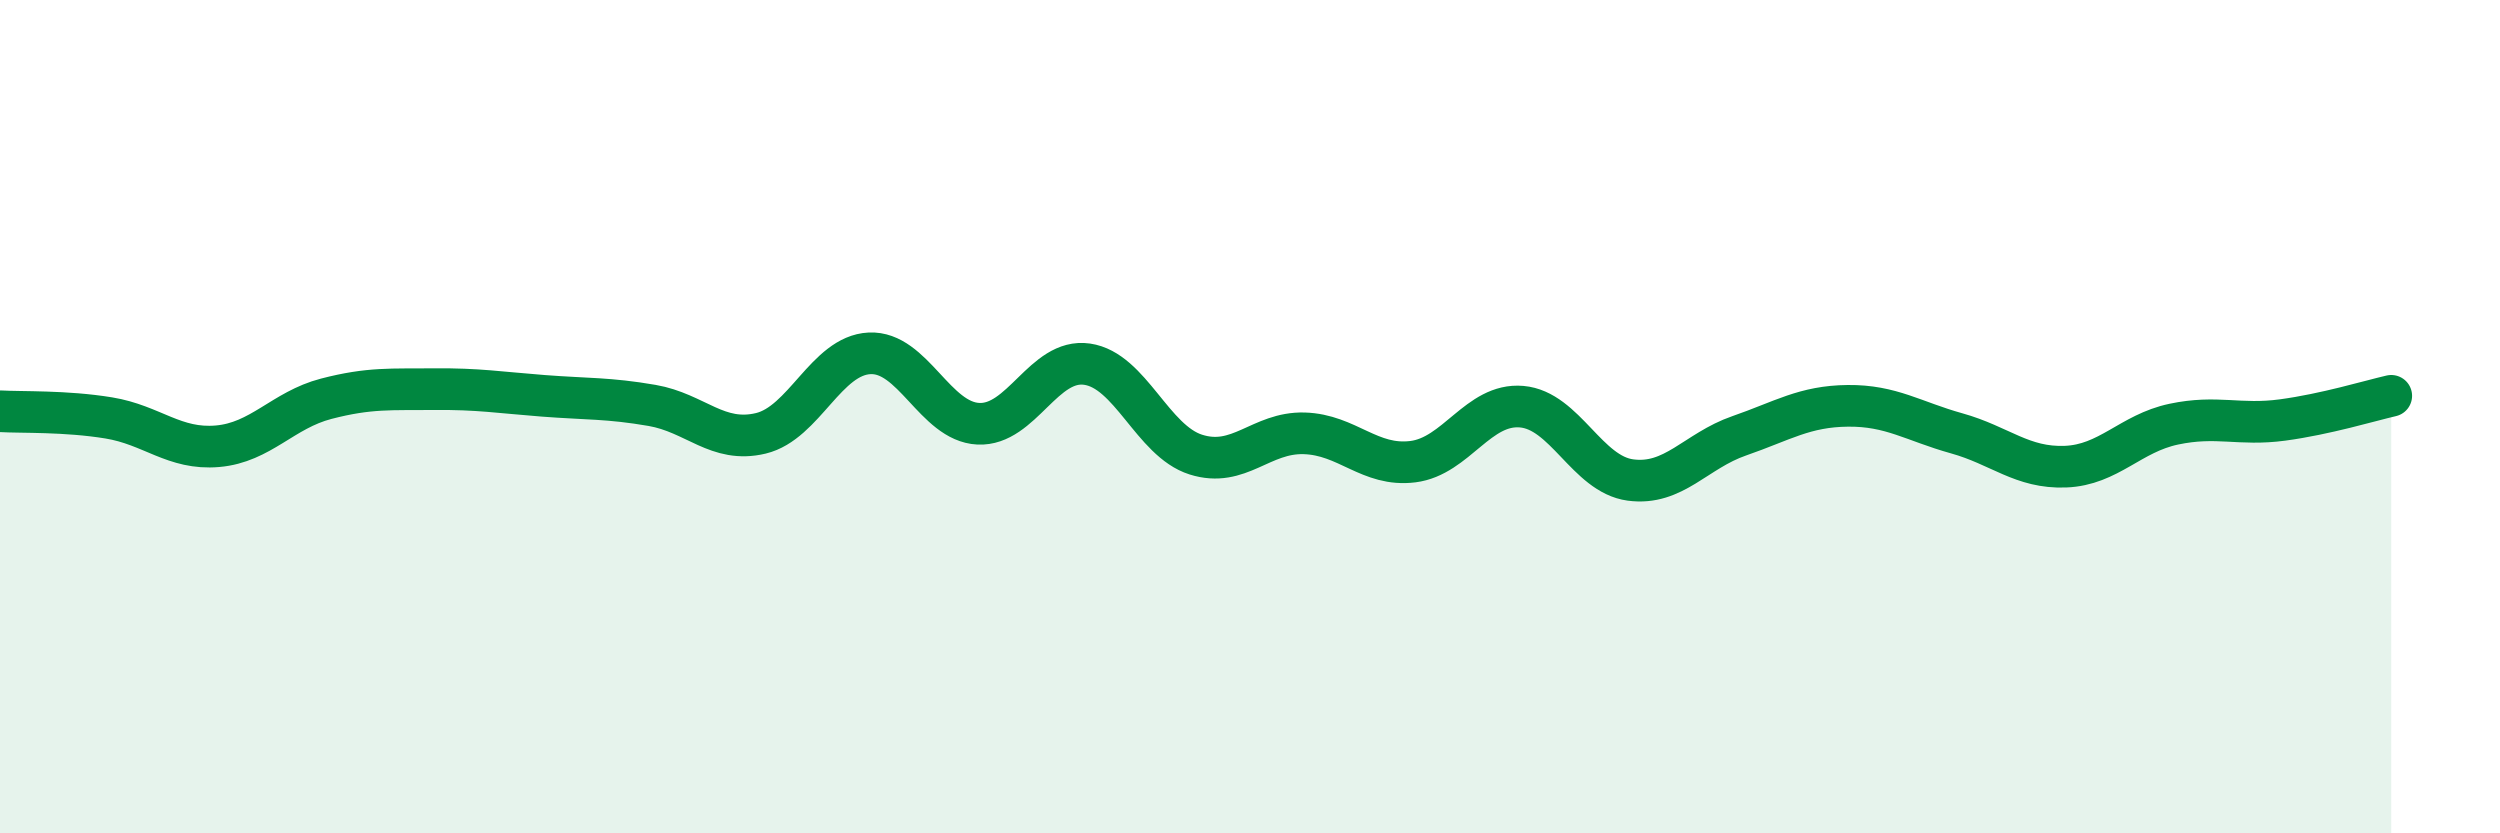 
    <svg width="60" height="20" viewBox="0 0 60 20" xmlns="http://www.w3.org/2000/svg">
      <path
        d="M 0,9.87 C 0.52,9.9 1.57,9.86 2.61,10.03 C 3.65,10.2 4.18,10.8 5.22,10.71 C 6.26,10.62 6.79,9.84 7.83,9.57 C 8.87,9.3 9.39,9.35 10.43,9.34 C 11.47,9.33 12,9.42 13.04,9.5 C 14.08,9.58 14.61,9.55 15.65,9.73 C 16.69,9.91 17.22,10.65 18.26,10.4 C 19.3,10.15 19.83,8.53 20.87,8.48 C 21.91,8.43 22.44,10.12 23.48,10.17 C 24.52,10.22 25.05,8.59 26.09,8.74 C 27.13,8.89 27.66,10.58 28.7,10.91 C 29.74,11.24 30.26,10.37 31.3,10.4 C 32.34,10.43 32.87,11.21 33.91,11.08 C 34.95,10.95 35.48,9.67 36.52,9.76 C 37.56,9.85 38.09,11.38 39.13,11.52 C 40.17,11.66 40.7,10.82 41.74,10.46 C 42.78,10.1 43.31,9.75 44.35,9.74 C 45.39,9.73 45.92,10.11 46.96,10.4 C 48,10.69 48.53,11.24 49.57,11.2 C 50.61,11.16 51.13,10.4 52.17,10.18 C 53.21,9.96 53.74,10.22 54.78,10.08 C 55.82,9.94 56.87,9.62 57.39,9.5L57.39 20L0 20Z"
        fill="#008740"
        opacity="0.1"
        stroke-linecap="round"
        stroke-linejoin="round"
      />
      <path
        d="M 0,9.87 C 0.52,9.9 1.57,9.86 2.61,10.03 C 3.65,10.2 4.18,10.8 5.22,10.71 C 6.26,10.62 6.79,9.84 7.83,9.57 C 8.87,9.3 9.39,9.35 10.43,9.34 C 11.47,9.33 12,9.42 13.04,9.5 C 14.08,9.58 14.61,9.55 15.65,9.73 C 16.69,9.91 17.22,10.65 18.26,10.4 C 19.3,10.15 19.83,8.53 20.87,8.48 C 21.91,8.43 22.44,10.12 23.48,10.17 C 24.52,10.22 25.05,8.59 26.09,8.74 C 27.13,8.89 27.66,10.58 28.7,10.91 C 29.74,11.24 30.26,10.37 31.3,10.4 C 32.34,10.43 32.87,11.21 33.91,11.08 C 34.95,10.95 35.48,9.67 36.52,9.76 C 37.56,9.85 38.09,11.38 39.13,11.52 C 40.17,11.66 40.7,10.82 41.74,10.46 C 42.78,10.1 43.31,9.75 44.35,9.74 C 45.39,9.73 45.92,10.11 46.96,10.4 C 48,10.69 48.53,11.24 49.57,11.2 C 50.61,11.16 51.13,10.4 52.17,10.18 C 53.21,9.96 53.74,10.22 54.78,10.08 C 55.82,9.94 56.87,9.62 57.39,9.5"
        stroke="#008740"
        stroke-width="1"
        fill="none"
        stroke-linecap="round"
        stroke-linejoin="round"
      />
    </svg>
  